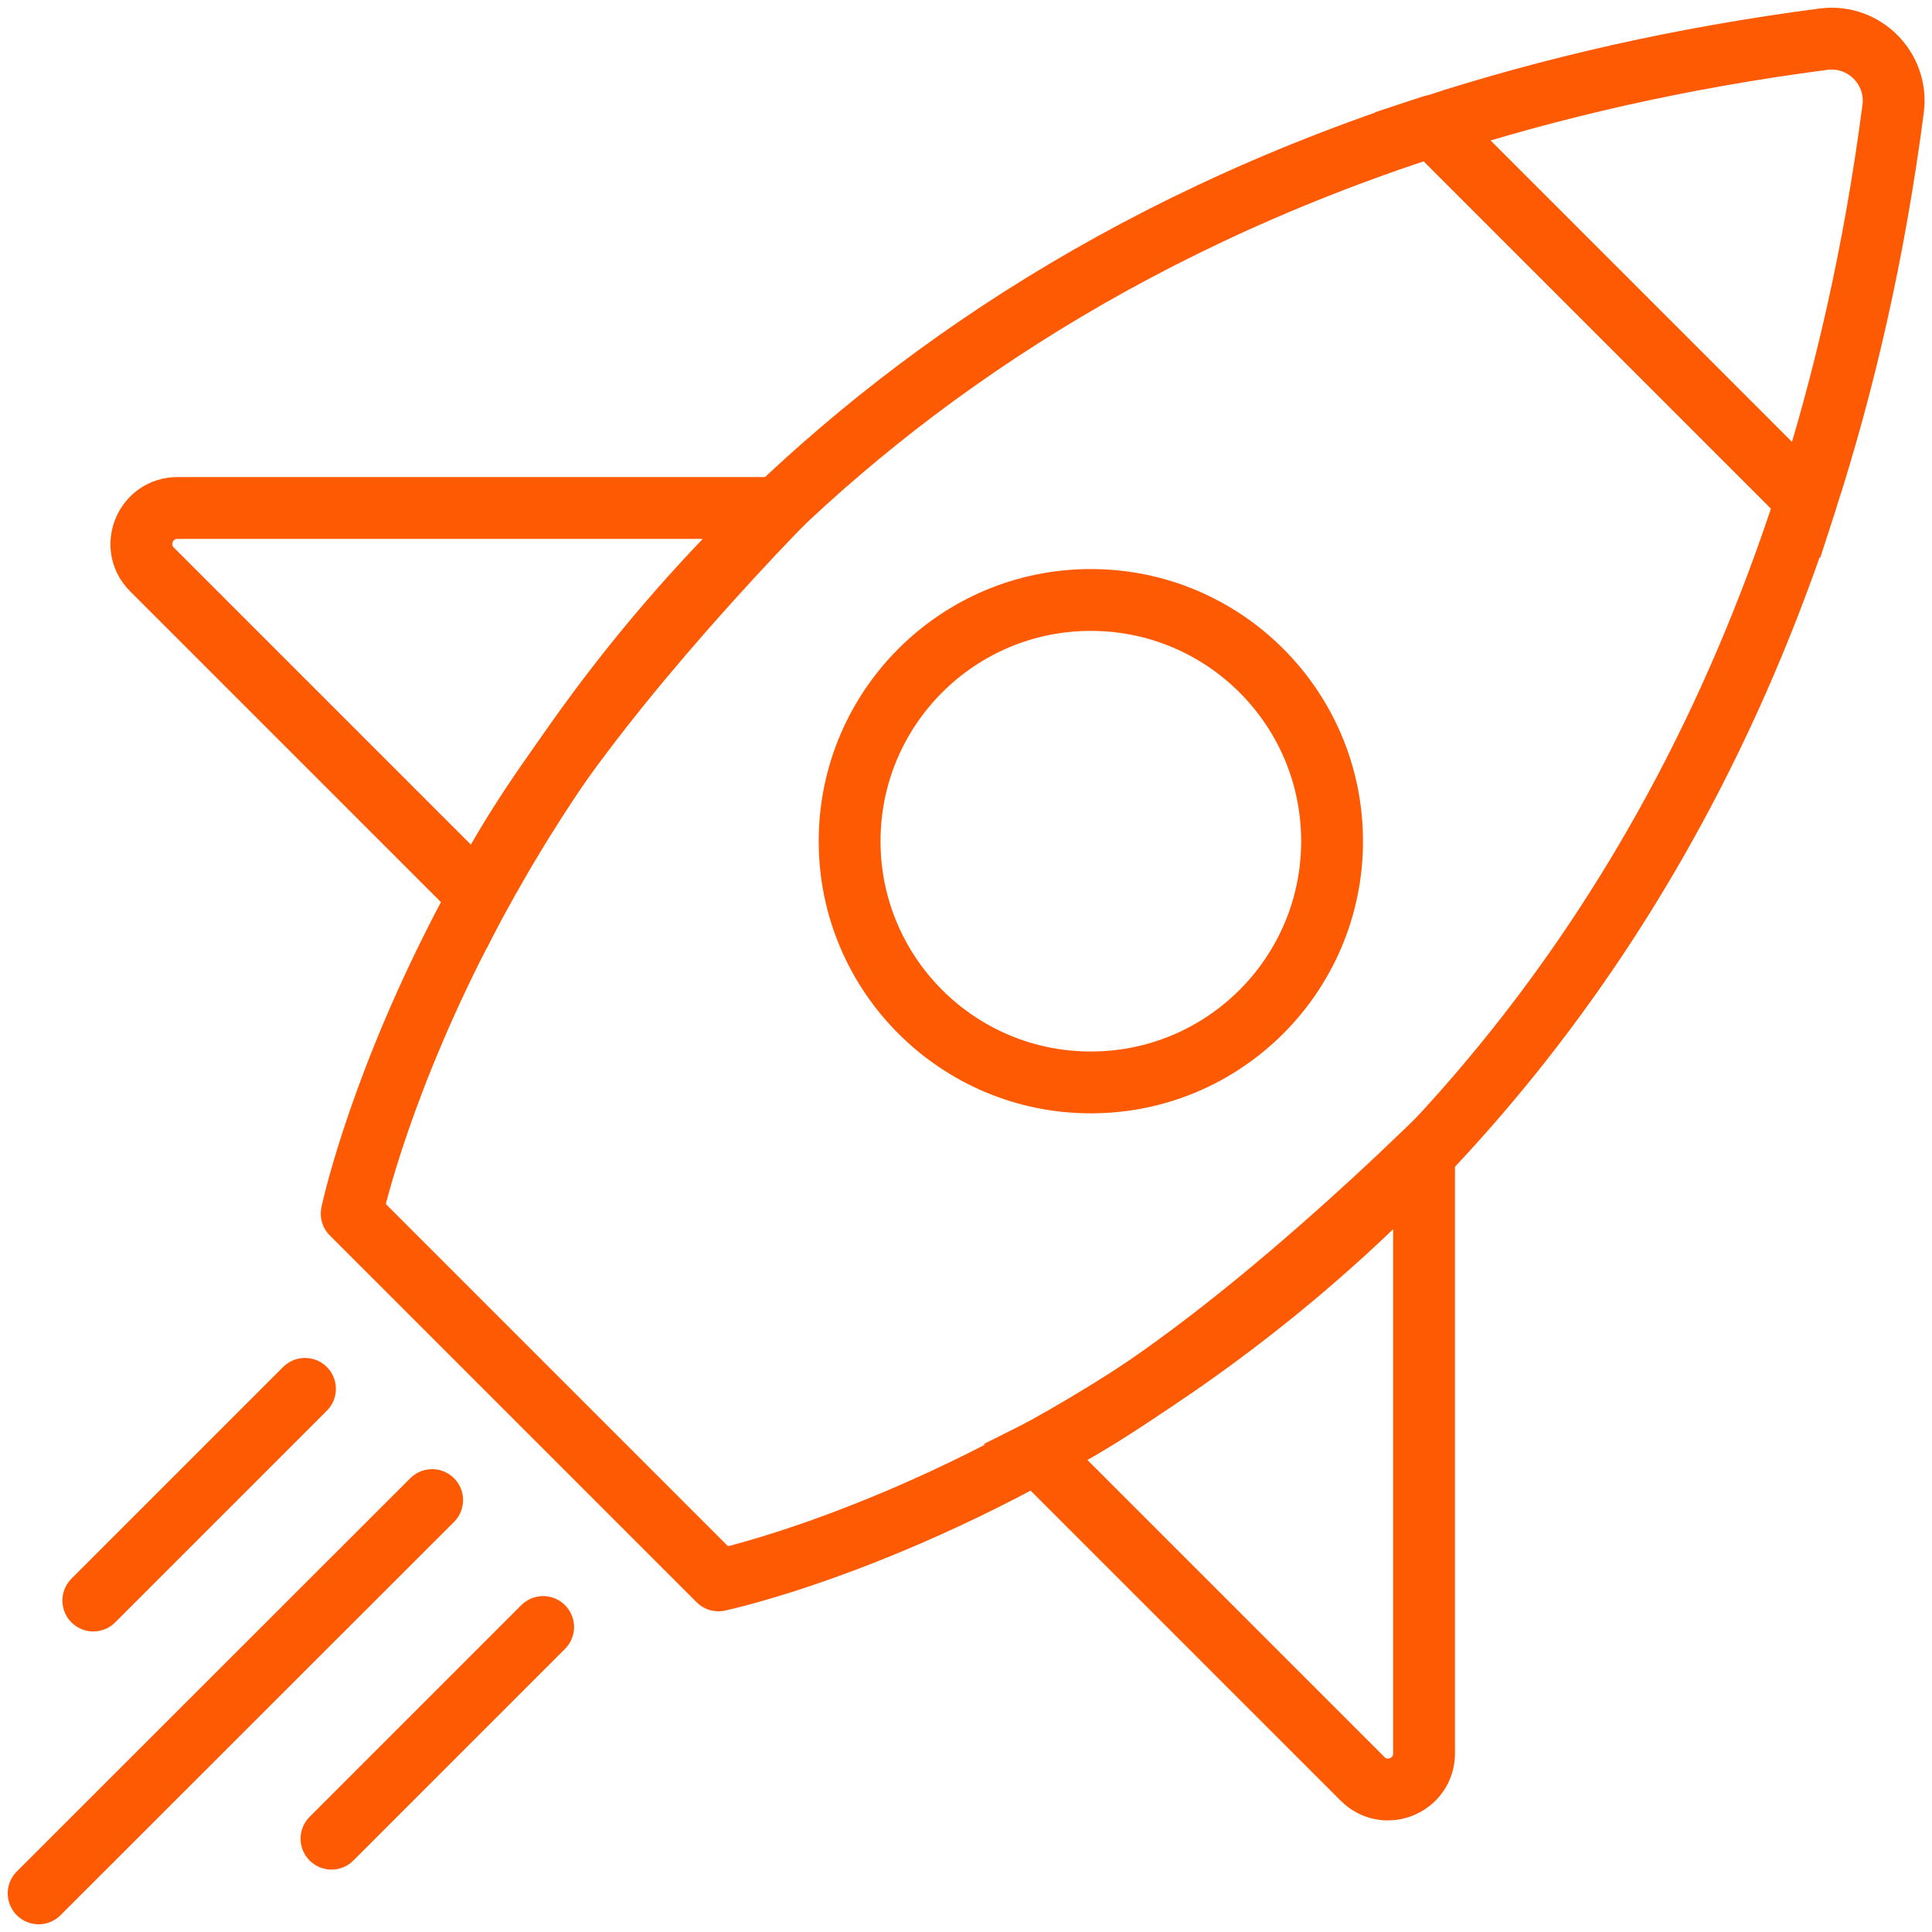 <svg width="250" height="250" viewBox="0 0 250 250" fill="none" xmlns="http://www.w3.org/2000/svg">
<path d="M61.903 115.925L19.666 73.688C16.721 70.743 18.816 65.732 22.976 65.732H100.618C83.918 83.162 69.343 101.077 61.903 115.925Z" stroke="#FE5903" stroke-width="8" stroke-miterlimit="10"/>
<path d="M134.081 187.947L176.318 230.184C179.263 233.13 184.273 231.035 184.273 226.875V149.232C166.844 165.933 148.929 180.538 134.081 187.947Z" stroke="#FE5903" stroke-width="8" stroke-miterlimit="10"/>
<path d="M12.075 207.107L39.464 179.718" stroke="#FE5903" stroke-width="8" stroke-linecap="round" stroke-linejoin="round"/>
<path d="M42.894 237.924L70.282 210.535" stroke="#FE5903" stroke-width="8" stroke-linecap="round" stroke-linejoin="round"/>
<path d="M5 245L55.921 194.109" stroke="#FE5903" stroke-width="8" stroke-linecap="round" stroke-linejoin="round"/>
<path d="M141.155 140.065C158.394 140.065 172.37 126.09 172.37 108.851C172.37 91.611 158.394 77.636 141.155 77.636C123.915 77.636 109.94 91.611 109.94 108.851C109.94 126.09 123.915 140.065 141.155 140.065Z" stroke="#FE5903" stroke-width="8" stroke-miterlimit="10"/>
<path d="M93.909 72.414C77.208 89.843 65.943 107.788 58.534 122.606C48.514 142.647 45.508 157.04 45.508 157.04L92.968 204.5C92.968 204.5 195.509 182.941 233.738 64.701L185.337 16.3C144.253 29.569 114.8 50.581 93.909 72.383V72.414Z" stroke="#FE5903" stroke-width="8" stroke-linecap="round" stroke-linejoin="round"/>
<path d="M235.986 5.066C217.373 7.496 200.581 11.382 185.338 16.332L233.739 64.733C238.658 49.49 242.545 32.668 244.974 14.054C245.642 8.862 241.209 4.398 235.986 5.066Z" stroke="#FE5903" stroke-width="8" stroke-miterlimit="10"/>
</svg>
